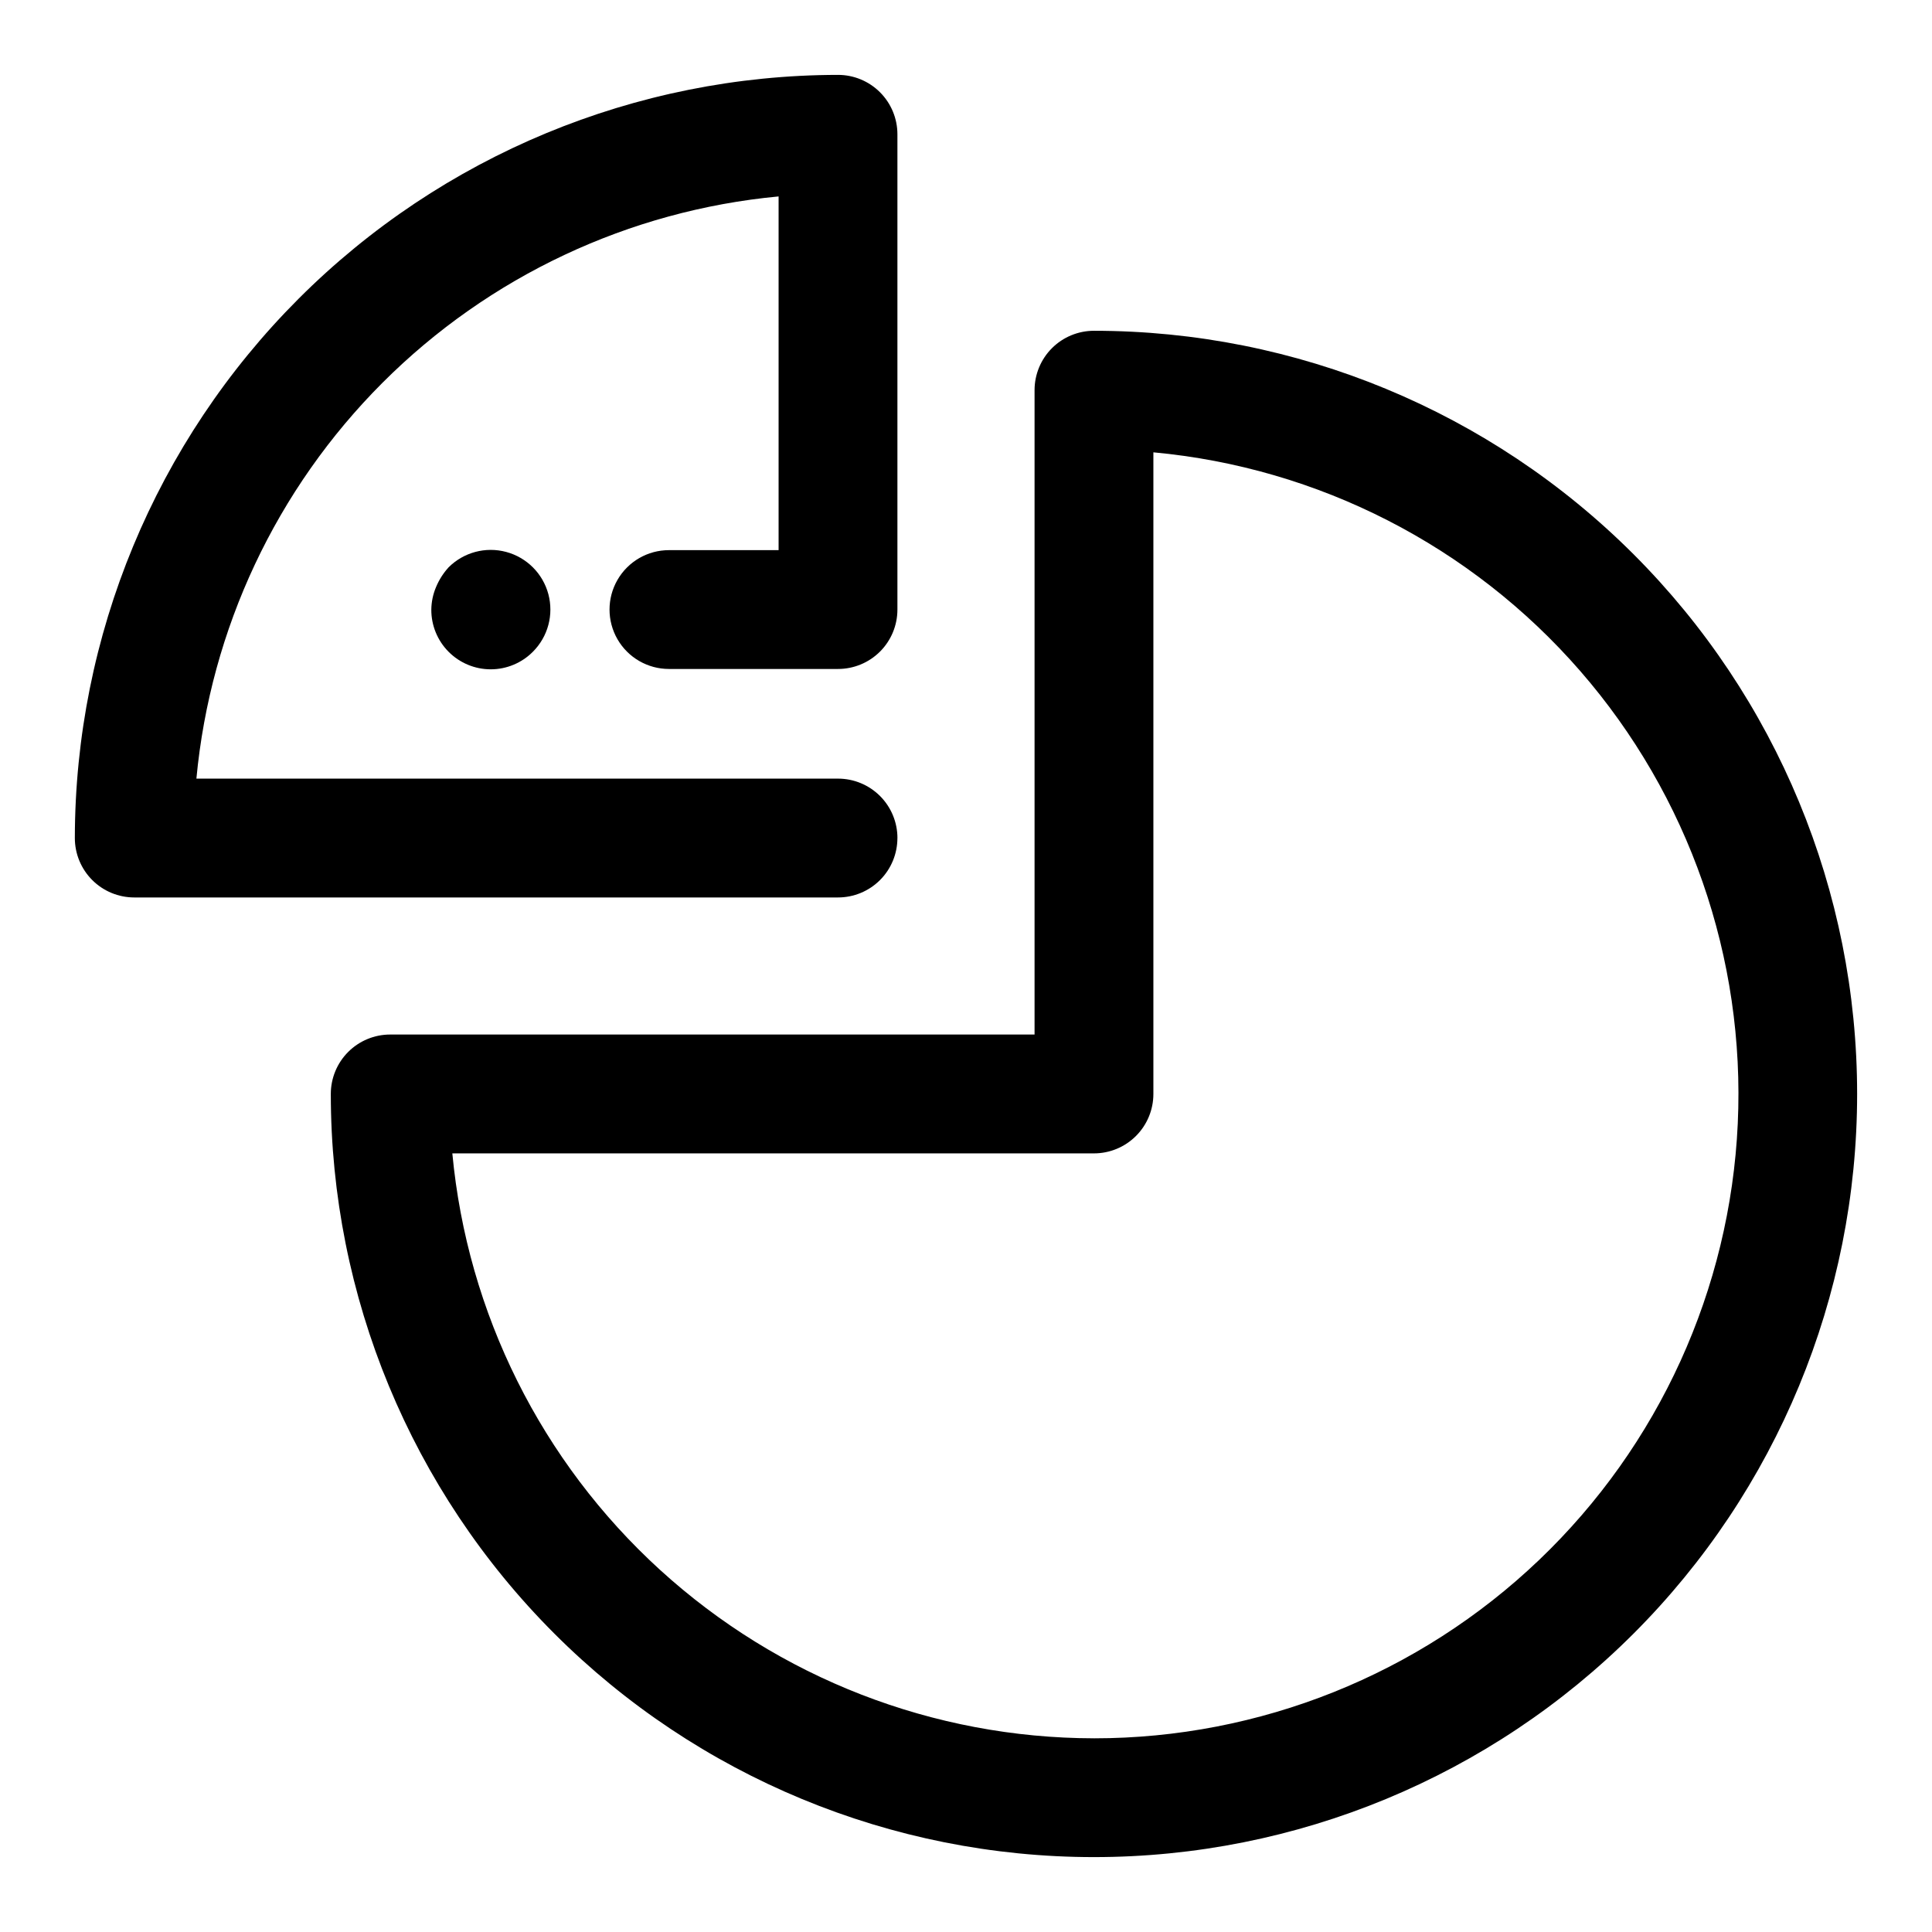 <?xml version="1.0" encoding="UTF-8"?>
<!-- Uploaded to: SVG Repo, www.svgrepo.com, Generator: SVG Repo Mixer Tools -->
<svg fill="#000000" width="800px" height="800px" version="1.1" viewBox="144 144 512 512" xmlns="http://www.w3.org/2000/svg">
 <g>
  <path d="m381.83 366.09c0-4.176-1.656-8.18-4.609-11.133s-6.957-4.613-11.133-4.613h-170.04c3.727-39.66 21.18-76.773 49.348-104.94 28.168-28.168 65.281-45.621 104.94-49.348v93.738h-29.062c-5.625 0-10.82 3-13.633 7.875-2.812 4.871-2.812 10.871 0 15.742s8.008 7.871 13.633 7.871h44.809c4.176 0 8.18-1.656 11.133-4.609s4.609-6.957 4.609-11.133v-125.95c0-4.176-1.656-8.18-4.609-11.133s-6.957-4.613-11.133-4.613c-53.621 0.062-105.03 21.395-142.94 59.309-37.914 37.914-59.246 89.32-59.309 142.94 0 4.176 1.66 8.18 4.613 11.133s6.957 4.609 11.133 4.609h186.5c4.176 0 8.18-1.656 11.133-4.609s4.609-6.957 4.609-11.133z"/>
  <path d="m433.91 231.66c-4.176 0-8.18 1.656-11.133 4.609-2.953 2.953-4.609 6.957-4.609 11.133v170.76h-170.76c-4.176 0-8.18 1.656-11.133 4.609-2.953 2.953-4.609 6.957-4.609 11.133 0 53.641 21.309 105.08 59.234 143.01 37.93 37.93 89.375 59.238 143.01 59.238 53.641 0 105.08-21.309 143.01-59.238s59.238-89.371 59.238-143.01c0-53.637-21.309-105.08-59.238-143.01-37.93-37.926-89.371-59.234-143.01-59.234zm0 373.01c-42.547-0.055-83.547-15.969-114.99-44.633-31.445-28.664-51.07-68.023-55.047-110.38h170.04c4.176 0 8.18-1.66 11.133-4.613s4.613-6.957 4.613-11.133v-170.04c43.742 4.043 84.246 24.785 113.09 57.922 28.84 33.137 43.805 76.113 41.777 120-2.027 43.883-20.891 85.297-52.664 115.63-31.773 30.336-74.02 47.258-117.95 47.25z"/>
  <path d="m262.87 294.36c-1.391 1.531-2.508 3.289-3.305 5.195-0.809 1.895-1.234 3.926-1.262 5.984-0.023 4.191 1.625 8.223 4.586 11.195 2.957 2.973 6.977 4.644 11.172 4.641 4.195-0.004 8.211-1.68 11.164-4.66 3.996-3.992 5.555-9.812 4.094-15.27-1.461-5.453-5.723-9.715-11.18-11.176-5.453-1.465-11.273 0.098-15.27 4.09z"/>
 </g>
</svg>